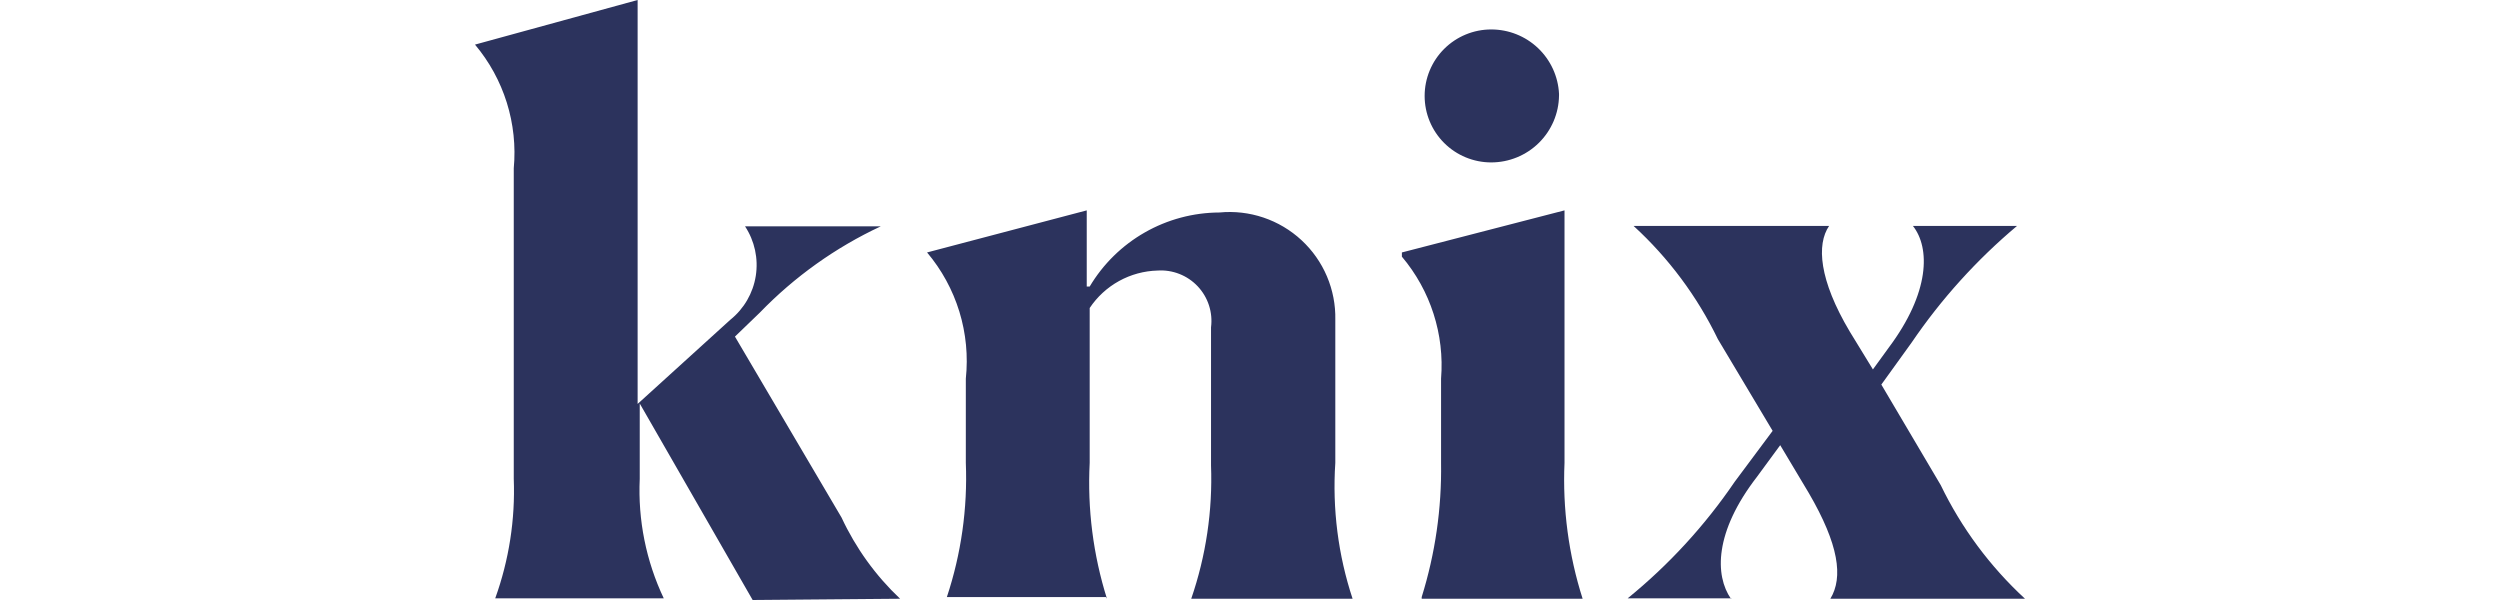 <svg width="200" height="48" viewBox="0 0 200 48" fill="none" xmlns="http://www.w3.org/2000/svg">
<path fill-rule="evenodd" clip-rule="evenodd" d="M138.474 47.899C137.193 46.048 137.126 42.581 140.564 38.137L142.417 35.613L144.709 39.45C147.102 43.557 147.473 46.182 146.428 47.899H162C159.202 45.319 156.915 42.236 155.259 38.811L150.507 30.766L152.933 27.4C155.301 23.921 158.136 20.783 161.36 18.076H153.035C154.416 19.826 154.416 23.394 151.08 27.837L149.833 29.554L147.979 26.524C145.518 22.384 145.316 19.557 146.327 18.076H130.688C133.489 20.641 135.776 23.713 137.429 27.13L141.811 34.468L138.777 38.541C136.391 42.047 133.507 45.188 130.216 47.865H138.541L138.474 47.899ZM113.735 47.899H126.61C125.491 44.388 125 40.708 125.161 37.027V16.83L112.151 20.196V20.533C114.443 23.247 115.57 26.755 115.285 30.294V37.027C115.342 40.665 114.819 44.29 113.735 47.764V47.899ZM124.722 7.506C124.653 6.116 124.051 4.806 123.041 3.847C122.031 2.888 120.69 2.355 119.296 2.356C117.884 2.356 116.529 2.917 115.53 3.914C114.532 4.911 113.971 6.264 113.971 7.675C113.971 9.085 114.532 10.438 115.53 11.435C116.529 12.433 117.884 12.993 119.296 12.993C120.724 12.993 122.094 12.431 123.109 11.43C124.125 10.428 124.705 9.067 124.722 7.641V7.506ZM88.557 47.899C87.453 44.386 86.985 40.704 87.175 37.027V24.64C87.774 23.743 88.579 23.003 89.523 22.482C90.468 21.96 91.523 21.673 92.602 21.644C93.198 21.604 93.795 21.697 94.351 21.915C94.907 22.133 95.407 22.472 95.817 22.906C96.226 23.341 96.534 23.86 96.718 24.428C96.902 24.995 96.958 25.596 96.882 26.188V37.229C97.016 40.852 96.479 44.47 95.298 47.899H108.207C107.05 44.398 106.581 40.706 106.825 37.027V25.582C106.85 24.39 106.621 23.206 106.155 22.108C105.689 21.011 104.995 20.024 104.119 19.213C103.244 18.402 102.206 17.786 101.075 17.404C99.944 17.023 98.745 16.884 97.556 16.999C95.461 17.007 93.404 17.557 91.585 18.595C89.765 19.633 88.246 21.124 87.175 22.923H86.939V16.83L74.165 20.196C75.337 21.584 76.216 23.194 76.749 24.929C77.281 26.665 77.457 28.489 77.266 30.294V37.027C77.411 40.668 76.897 44.305 75.749 47.764H88.557V47.899ZM72.008 47.899C70.049 46.049 68.46 43.844 67.323 41.403L58.796 26.928L60.785 25.01C63.56 22.14 66.839 19.801 70.458 18.109H59.605C60.374 19.278 60.68 20.692 60.462 22.074C60.244 23.455 59.517 24.706 58.425 25.582L51.01 32.314V0L38 3.568C39.146 4.931 40.01 6.507 40.543 8.206C41.075 9.905 41.265 11.692 41.101 13.464V38.306C41.225 41.558 40.721 44.803 39.618 47.865H53.1C51.687 44.883 51.028 41.601 51.179 38.306V32.281L60.212 48L72.008 47.899Z" fill="#2C335D"/>
</svg>
